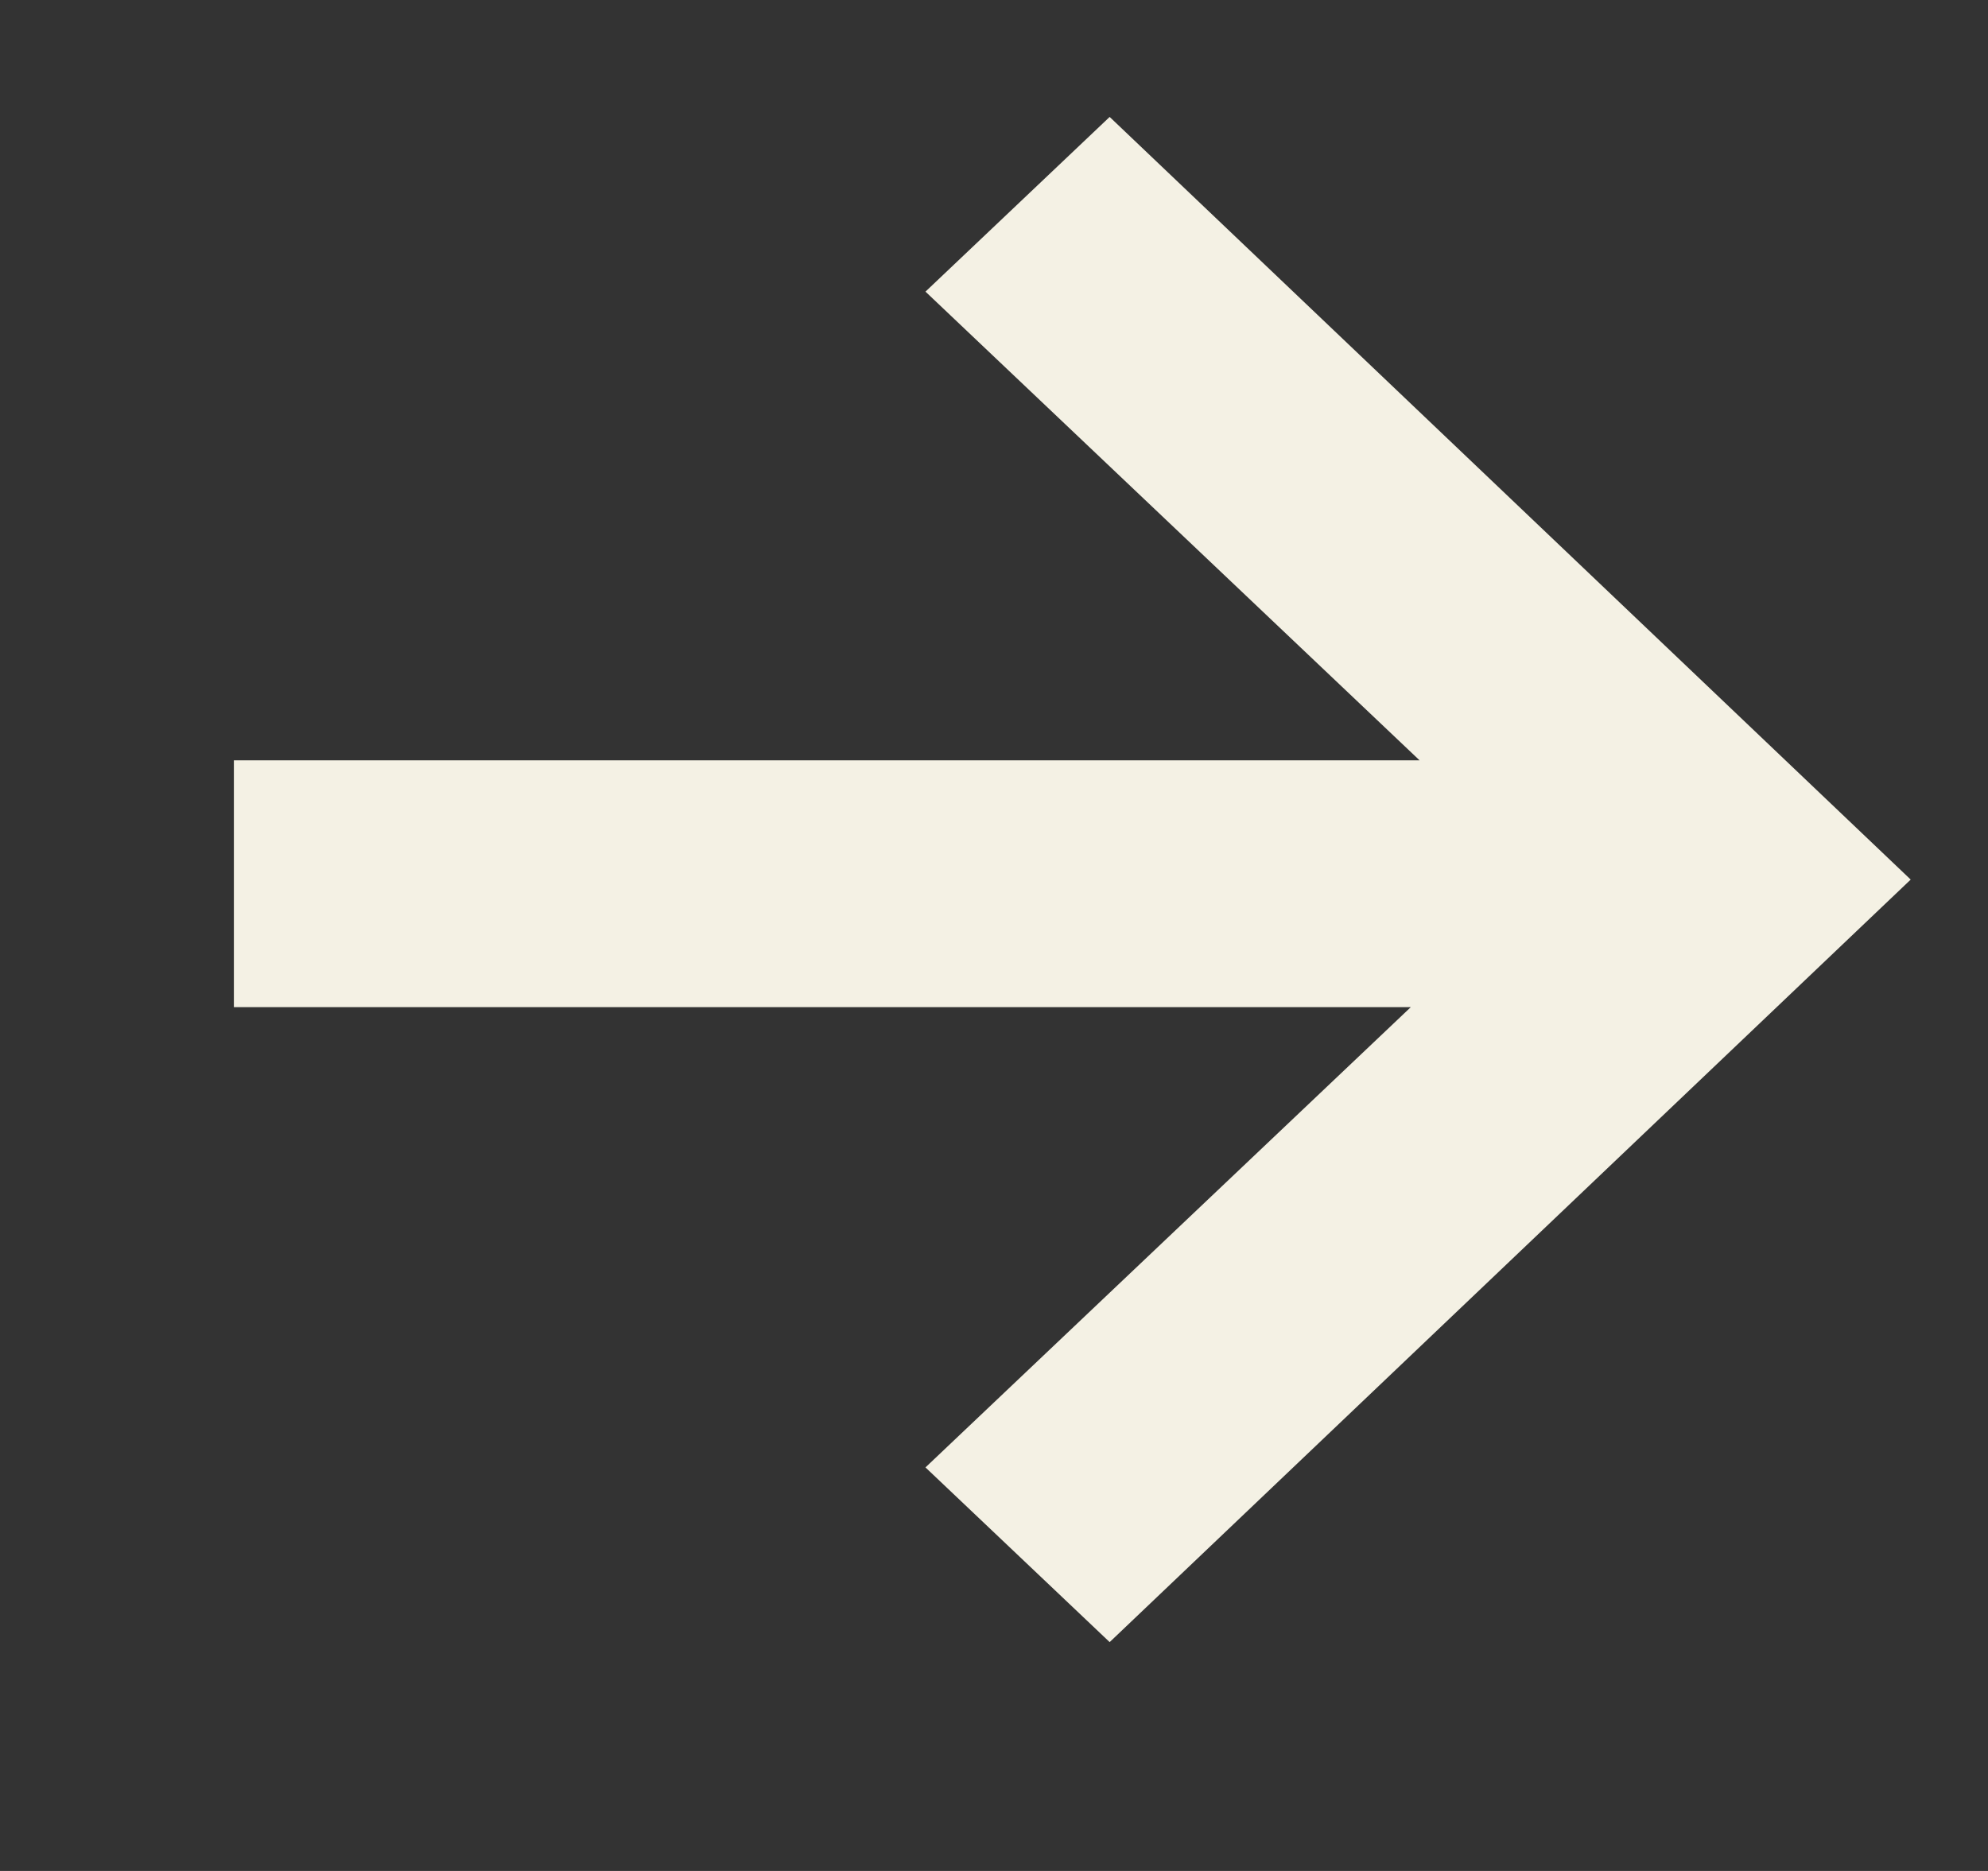 <svg width="17" height="16" viewBox="0 0 17 16" fill="none" xmlns="http://www.w3.org/2000/svg">
<rect x="0" y="0" width="17" height="16" fill="#333333" stroke="none"/>
<path d="M7.914 2.494L12.139 6.502L2 6.502L2 8.613L12.064 8.613L7.914 12.549L9.489 14.043L16.339 7.522L9.489 1L7.914 2.494Z" fill="#F4F1E4"/>
</svg>
